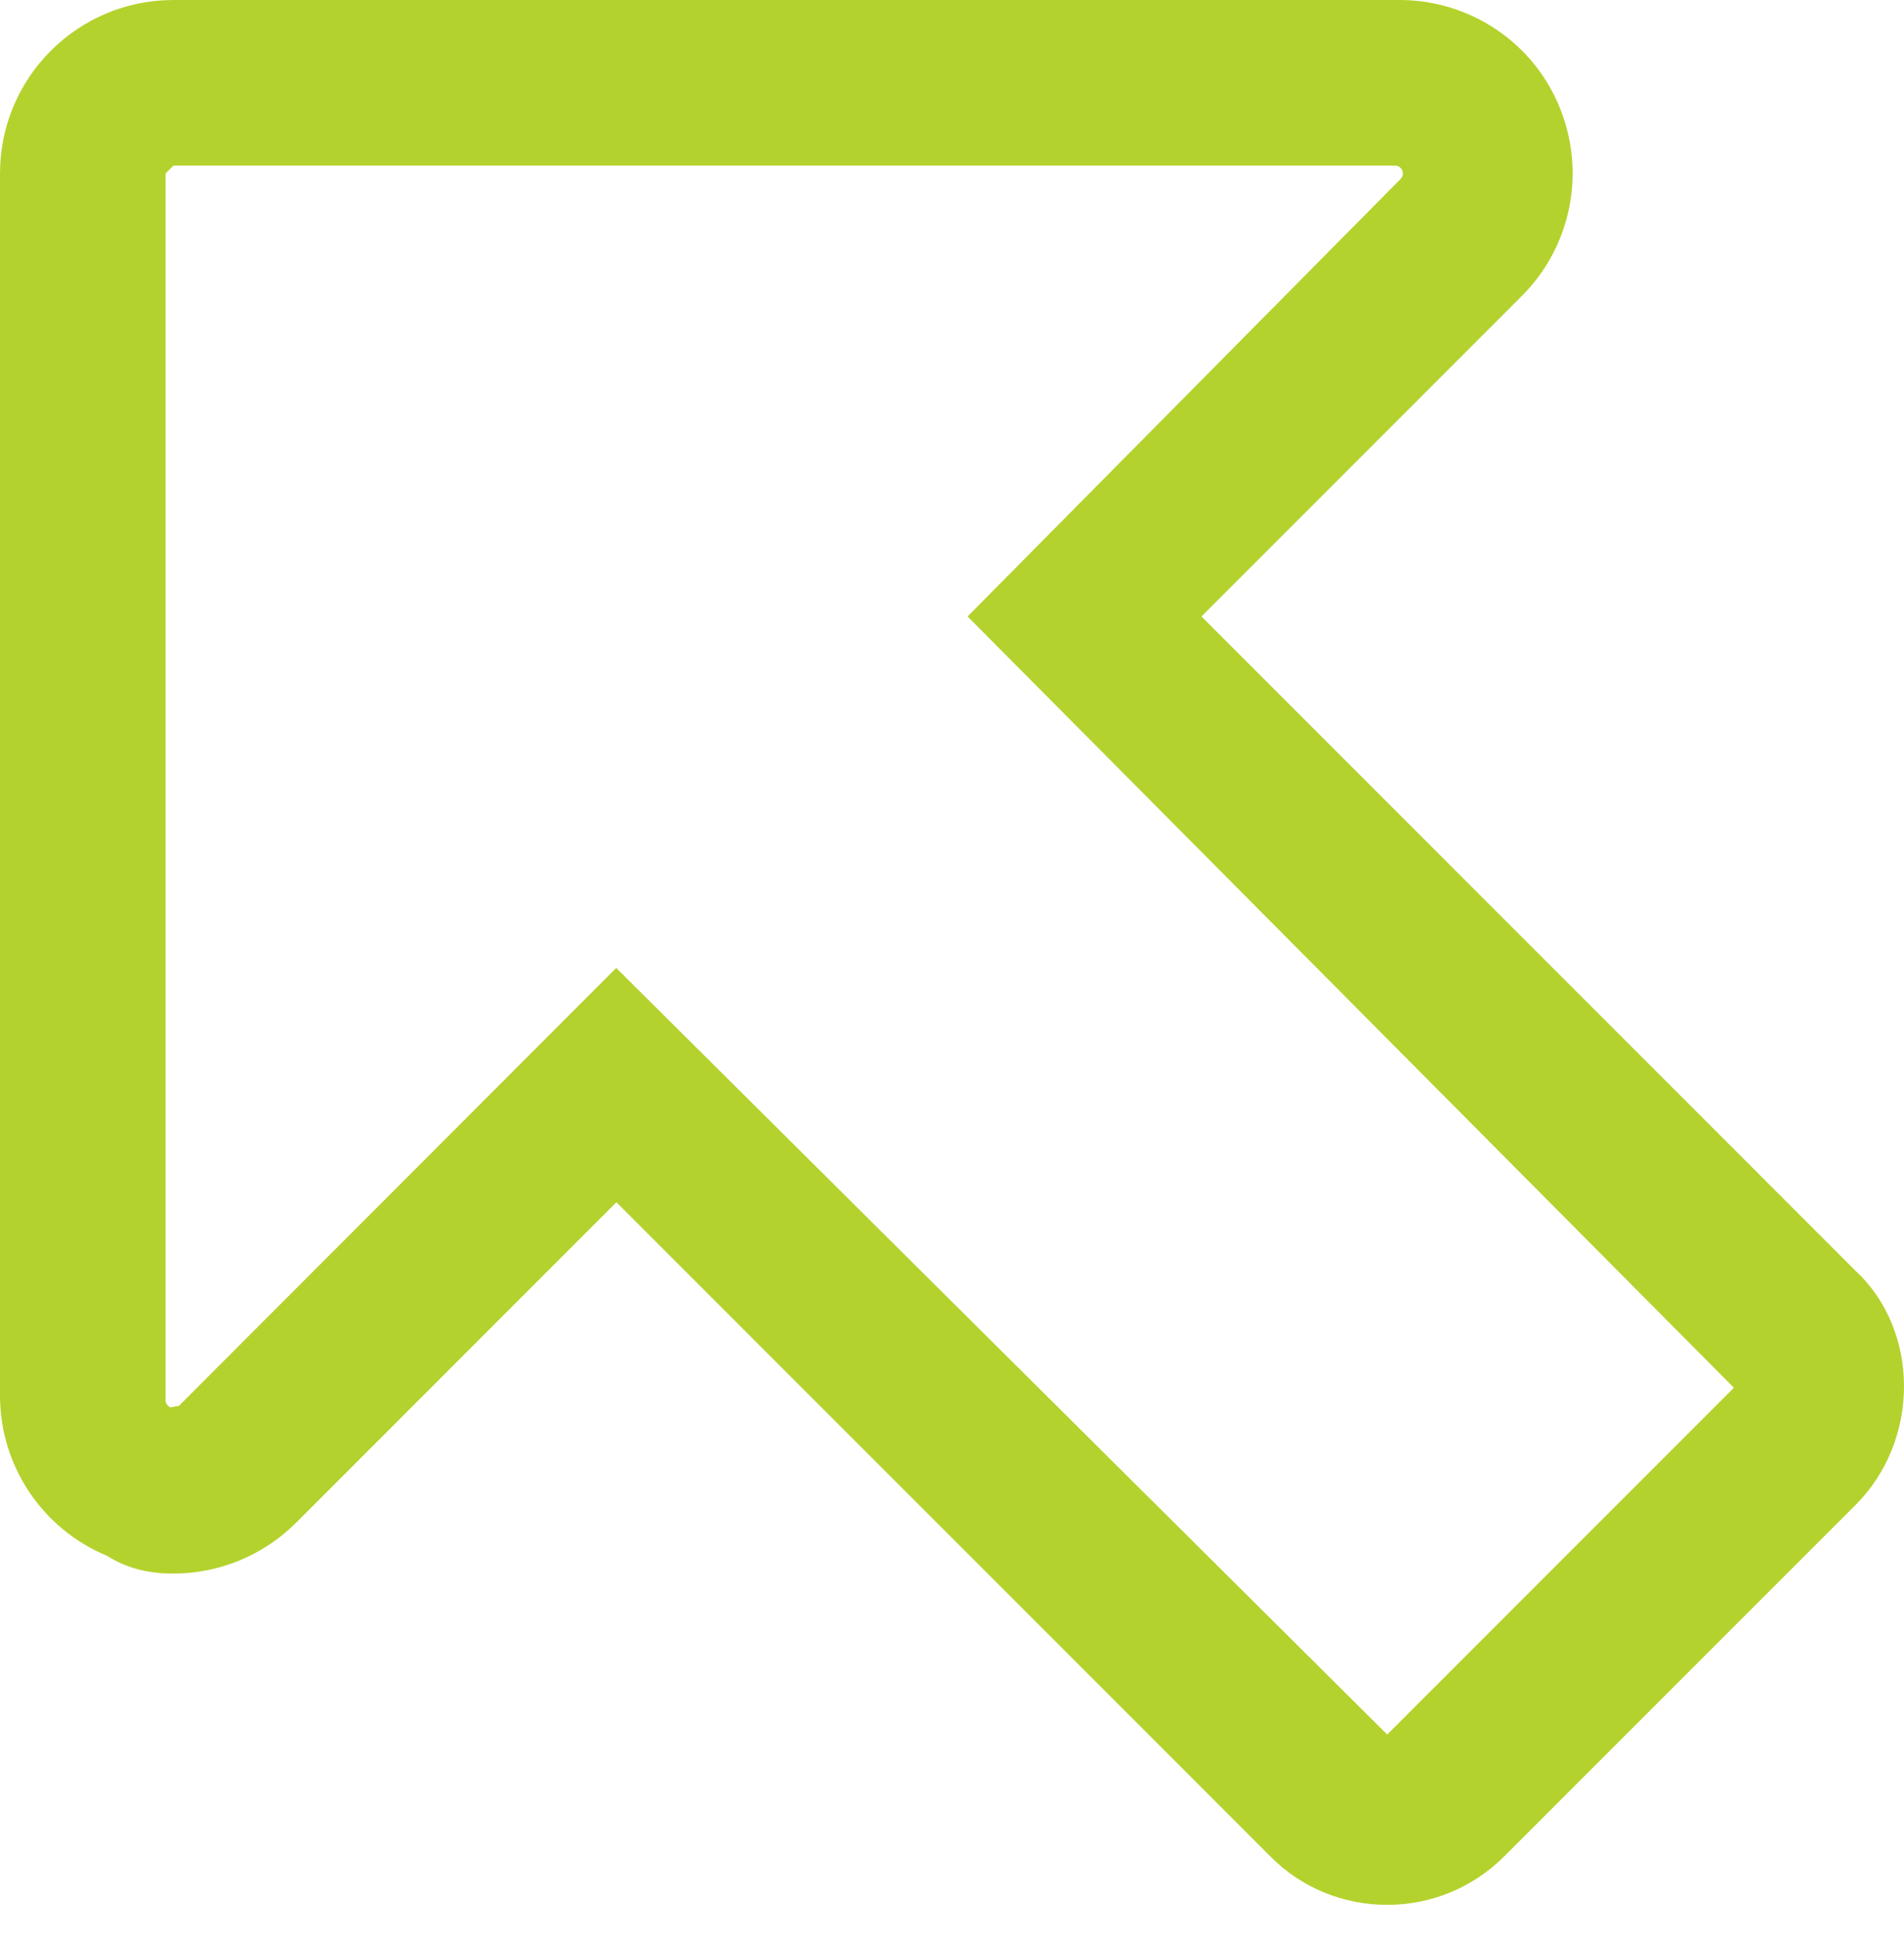 <svg width="55" height="56" viewBox="0 0 55 56" fill="none" xmlns="http://www.w3.org/2000/svg">
<path d="M53.599 36.694L34.706 17.801L43.961 8.546C45.393 7.115 45.822 4.959 45.047 3.088C44.287 1.22 42.448 0 40.431 0H5.009C3.625 0 2.374 0.56 1.467 1.466C0.56 2.374 0 3.625 0 5.009V40.298C0 42.326 1.219 44.149 3.092 44.925C3.711 45.318 4.363 45.438 5.007 45.438C6.311 45.438 7.593 44.928 8.551 43.971L17.806 34.716L36.698 53.608C37.62 54.54 38.846 55.004 40.072 55.004C41.298 55.004 42.52 54.536 43.454 53.602L53.6 43.457C55.467 41.596 55.467 38.428 53.599 36.694ZM40.072 50.086L17.801 27.95L5.169 40.595L4.923 40.64C4.837 40.595 4.783 40.52 4.783 40.431V5.009L5.009 4.783H40.298C40.391 4.783 40.471 4.837 40.507 4.922C40.541 5.005 40.522 5.104 40.458 5.168L27.95 17.801L50.086 40.072L40.072 50.086Z" fill="#B4D22D"/>
</svg>
